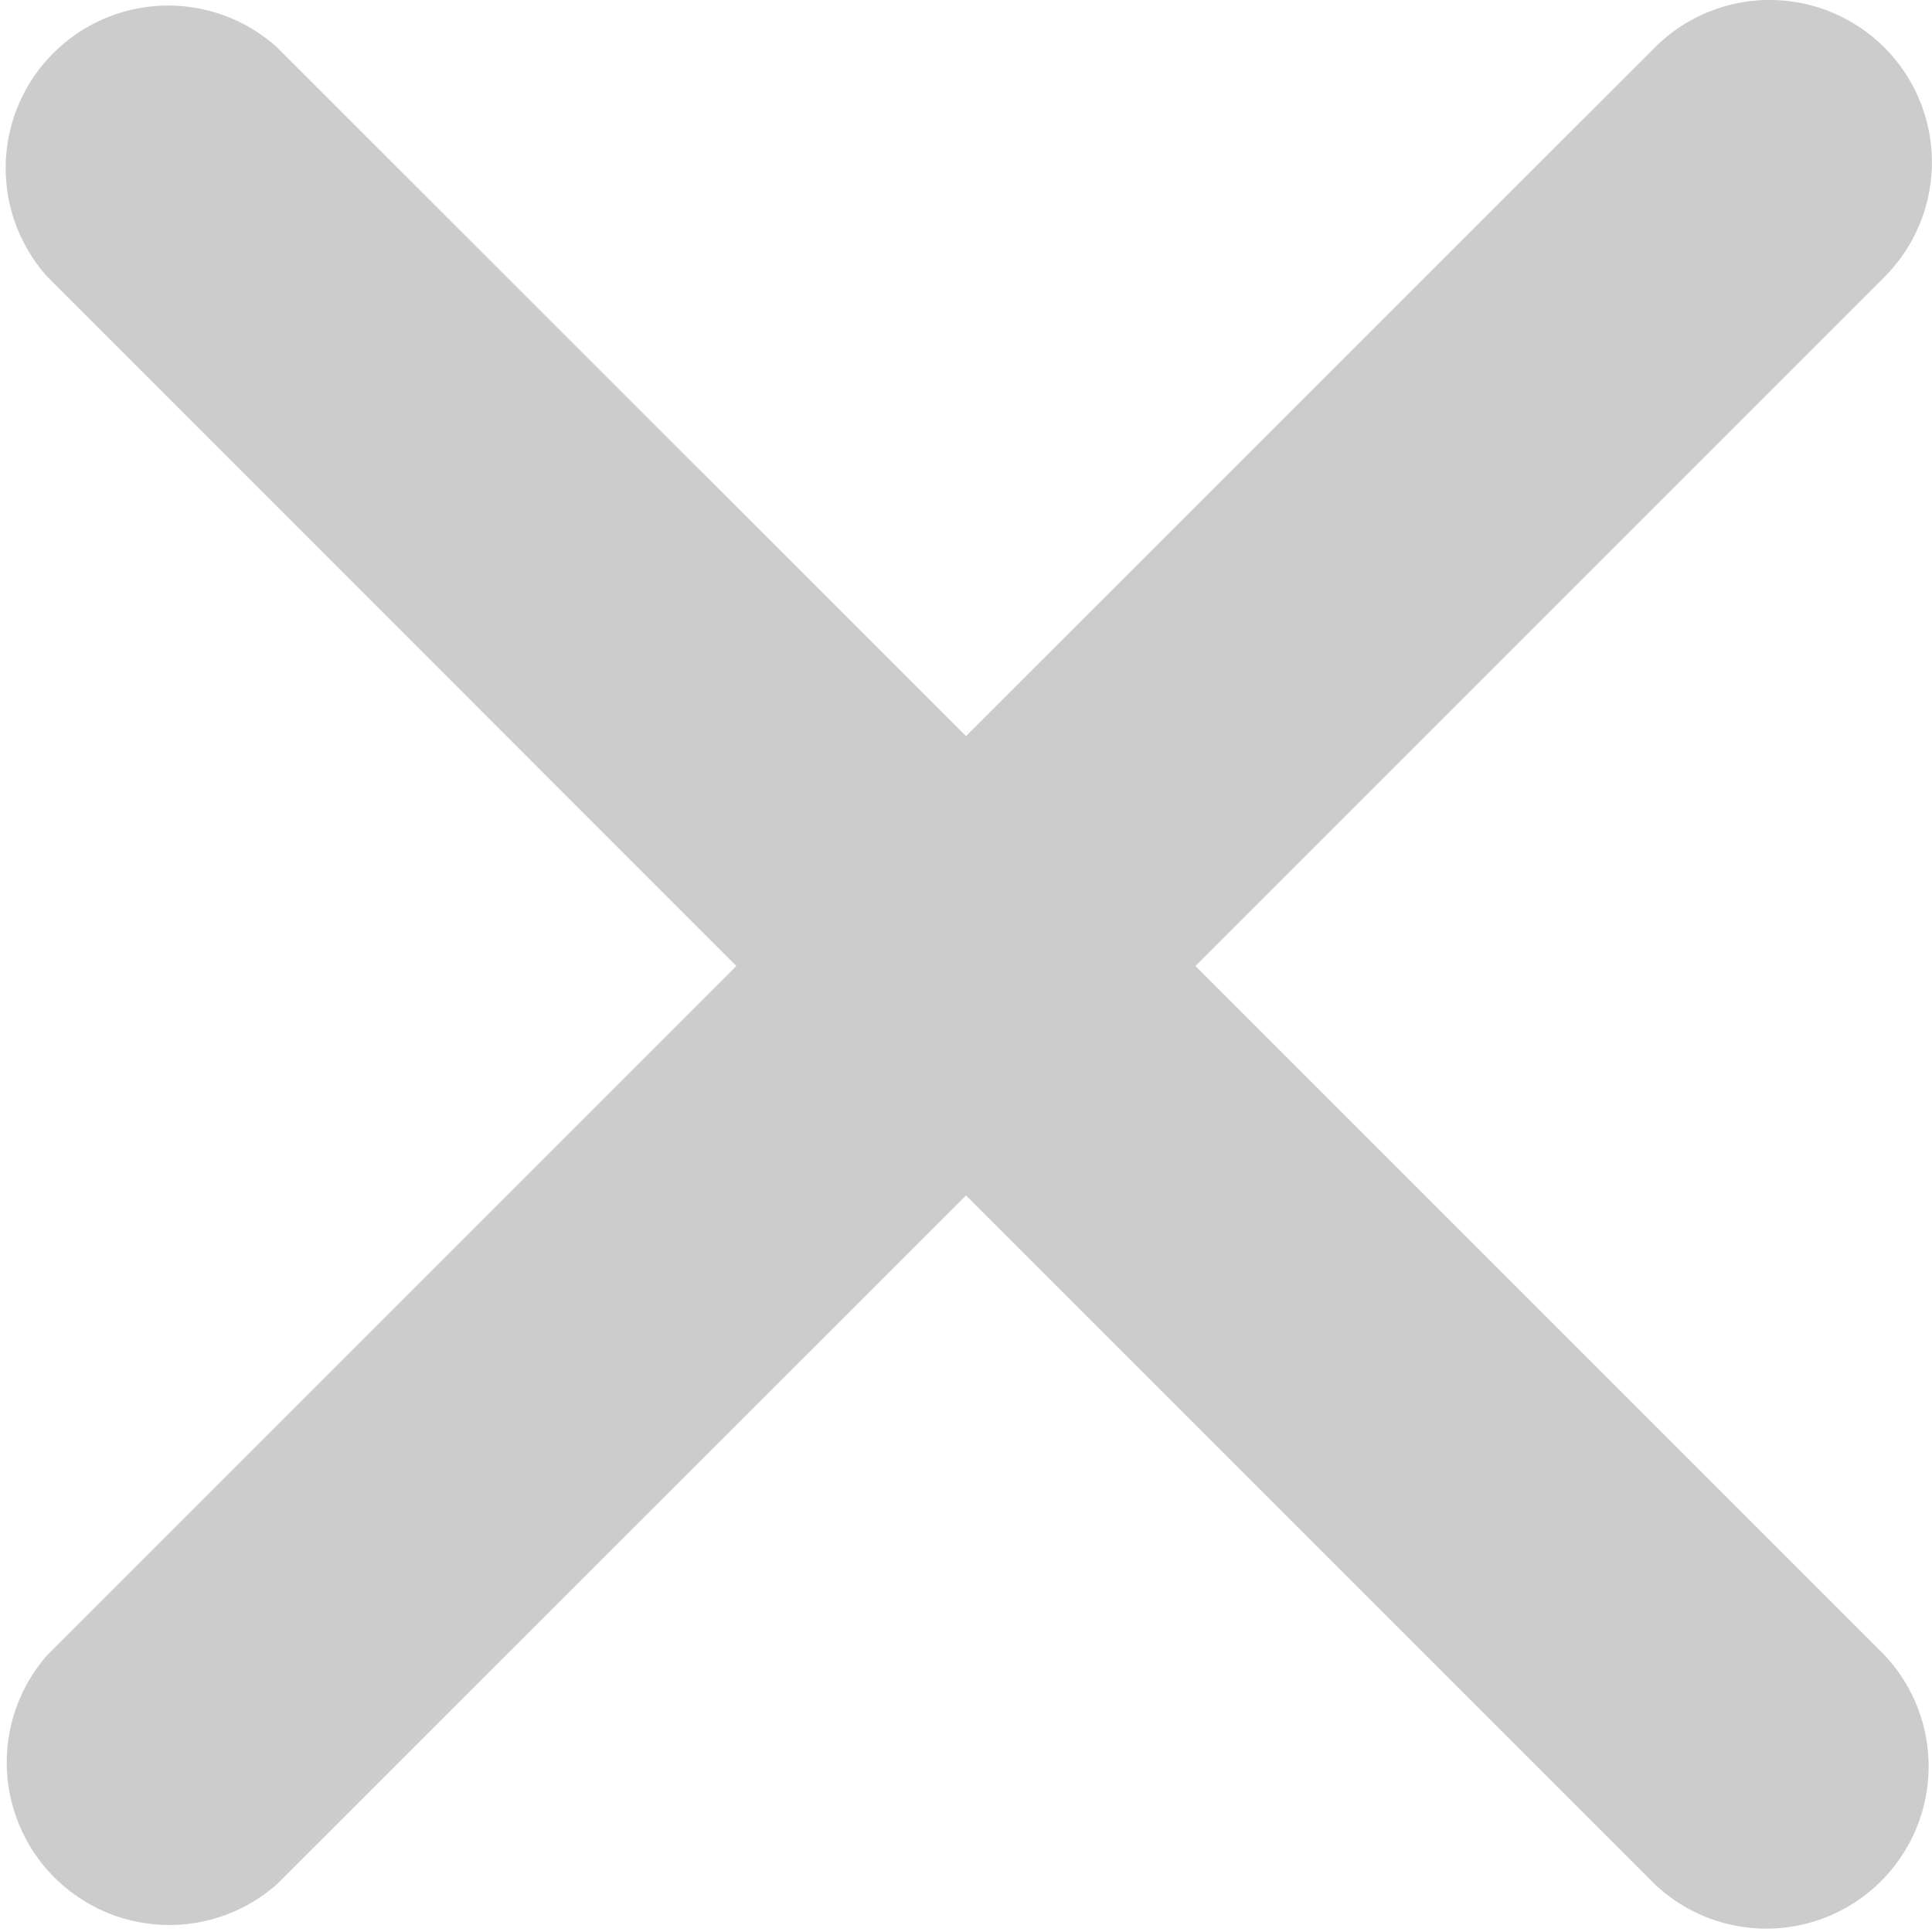 <svg xmlns="http://www.w3.org/2000/svg" width="8" height="8" viewBox="0 0 8 8"><g><g><path fill="#ccc" d="M4.95 4l2.853-2.853a.672.672 0 1 0-.951-.95L4 3.048 1.147.196a.673.673 0 0 0-.95.951L3.049 4 .197 6.852a.673.673 0 0 0 .95.95L4 4.95l2.852 2.852a.672.672 0 0 0 .95-.95z"/></g></g></svg>